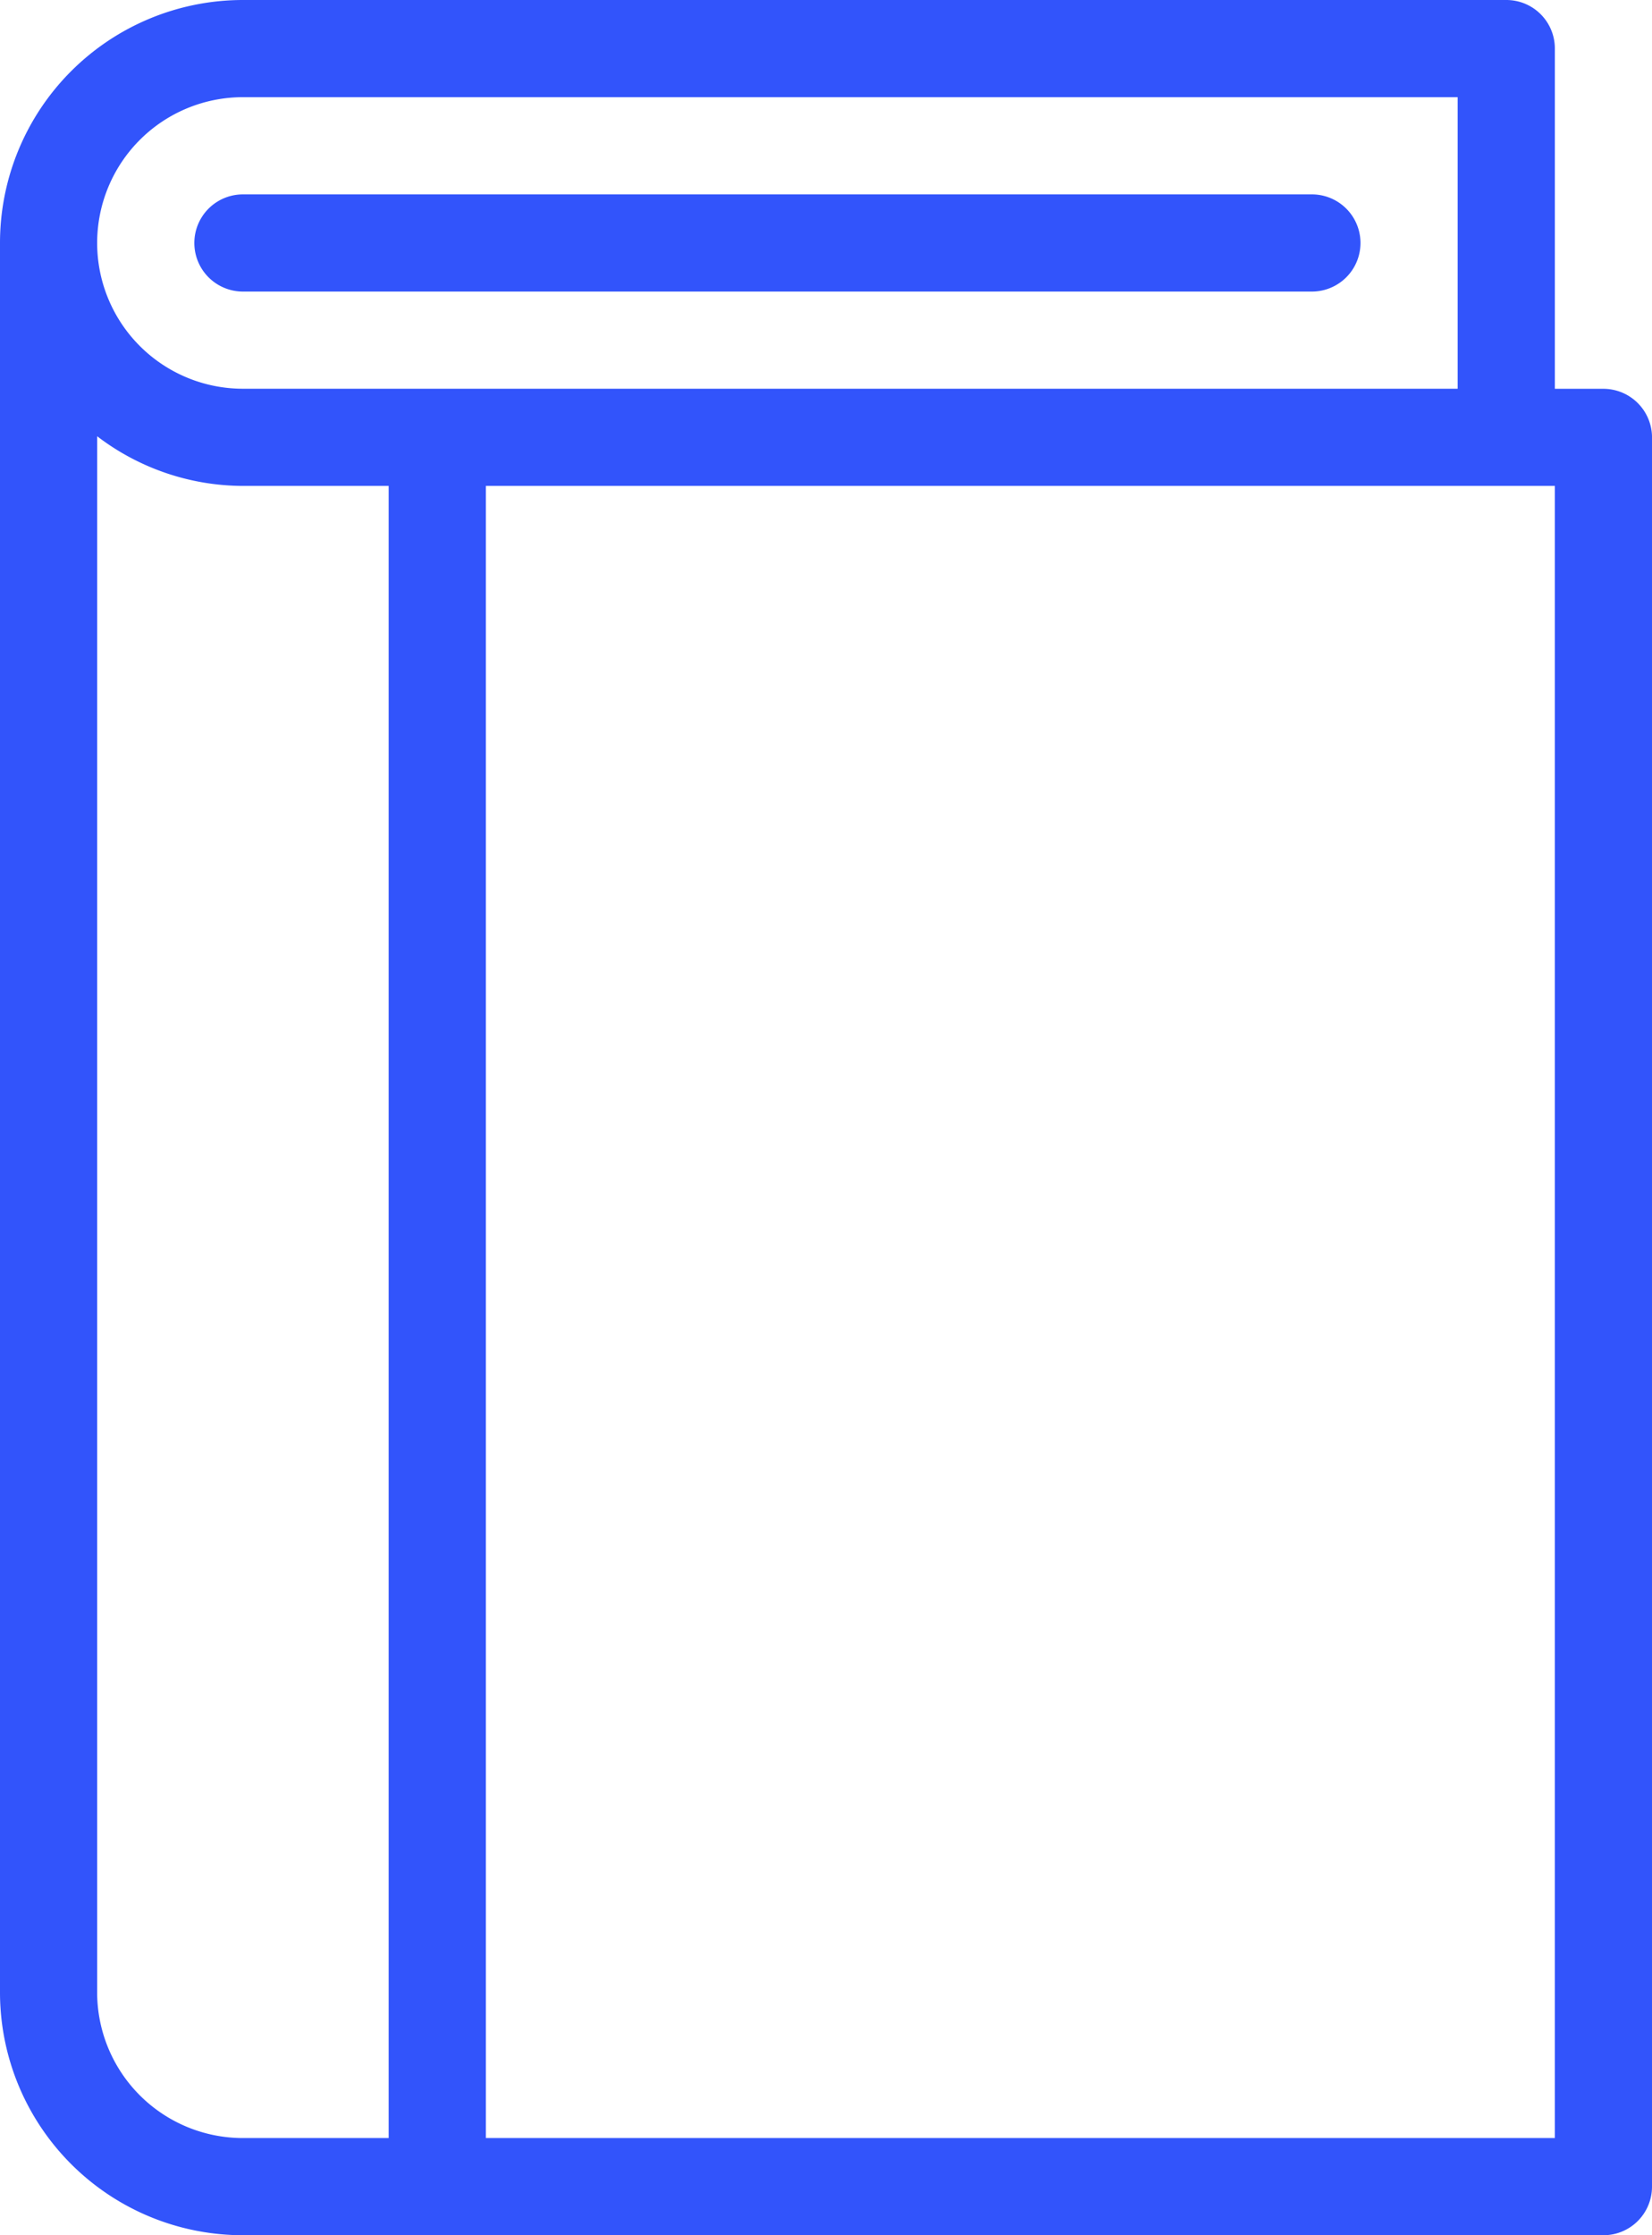 <svg xmlns="http://www.w3.org/2000/svg" width="72.355" height="97.893" viewBox="0 0 72.355 97.893">
  <path id="_290139_address_book_bookmark_document_education_icon" data-name="290139_address_book_bookmark_document_education_icon" d="M79.355,96.764h0a2.126,2.126,0,0,1-2.128,2.128H17.64A10.639,10.639,0,0,1,7,88.252V11.64A10.64,10.64,0,0,1,17.64,1h55.33A2.123,2.123,0,0,1,75.1,3.128h0v14.9h2.128a2.132,2.132,0,0,1,2.128,2.128h0Zm-68.1-8.512h0a6.385,6.385,0,0,0,6.384,6.384h6.384V22.281H17.64a10.559,10.559,0,0,1-6.384-2.175ZM70.843,18.025V5.256H17.64a6.384,6.384,0,1,0,0,12.769ZM75.1,22.281H28.281V94.636H75.1ZM17.64,13.769a2.128,2.128,0,0,1,0-4.256H64.459a2.128,2.128,0,1,1,0,4.256Z" transform="translate(-7 -1)" fill="#3254fb" fill-rule="evenodd"/>
</svg>
